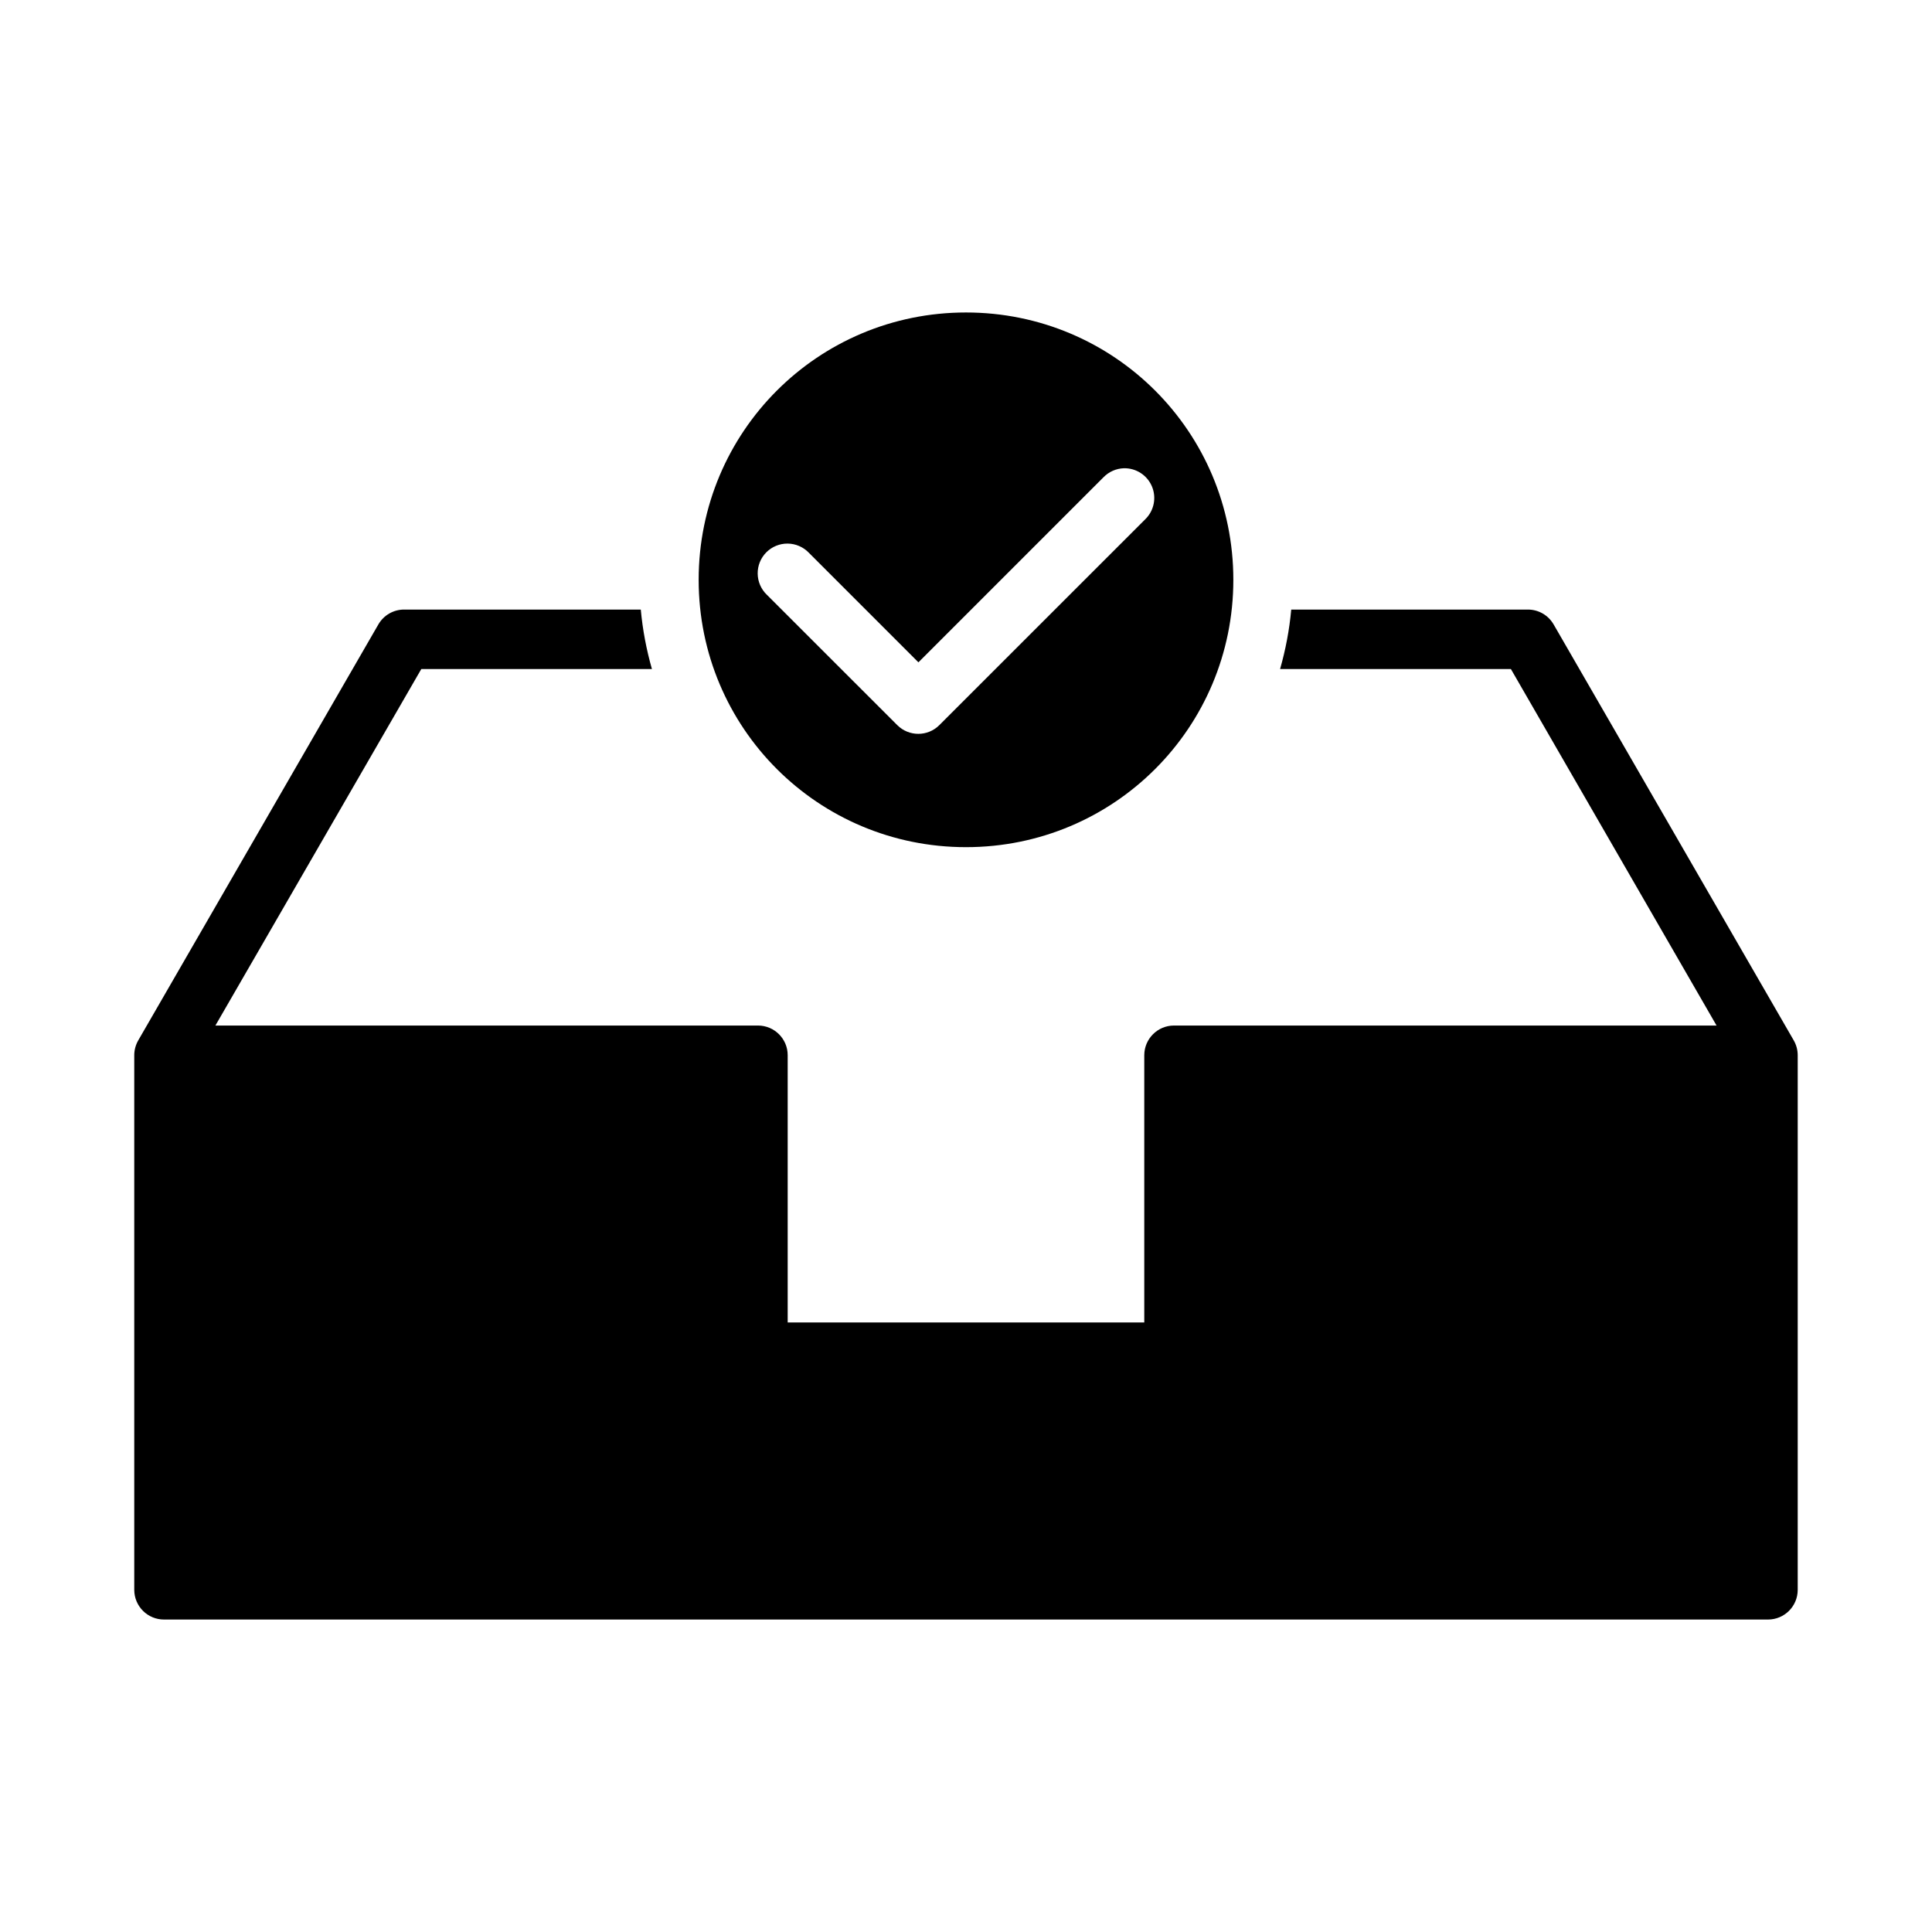<?xml version="1.0" encoding="UTF-8"?>
<!-- Uploaded to: SVG Repo, www.svgrepo.com, Generator: SVG Repo Mixer Tools -->
<svg fill="#000000" width="800px" height="800px" version="1.1" viewBox="144 144 512 512" xmlns="http://www.w3.org/2000/svg">
 <g>
  <path d="m251.12 305.54c-2.828-0.012-5.445 1.496-6.856 3.949l-63.637 110.24c-0.68 1.188-1.043 2.527-1.047 3.891v141.73c0.008 2.09 0.844 4.09 2.328 5.559 1.48 1.473 3.488 2.293 5.574 2.285h425.09c4.324-0.016 7.824-3.519 7.84-7.844v-141.73c-0.004-1.363-0.363-2.703-1.043-3.891l-63.637-110.24h-0.004c-1.395-2.434-3.984-3.941-6.793-3.949h-62.746c-0.488 5.418-1.504 10.672-2.953 15.758h61.164l54.504 94.48h-143.82c-4.328 0.016-7.828 3.531-7.84 7.856v70.832h-94.5v-70.832c0-4.328-3.516-7.84-7.84-7.856h-143.82l54.566-94.48h61.117c-1.445-5.086-2.461-10.344-2.953-15.758z"/>
  <path d="m400 226.81c-39.23 0-70.848 31.621-70.848 70.848 0 39.227 31.621 70.848 70.848 70.848s70.848-31.621 70.848-70.848c0-39.227-31.621-70.848-70.848-70.848zm41.836 41.281v0.004c3.227-0.078 6.176 1.828 7.434 4.801 1.258 2.977 0.57 6.418-1.73 8.68l-54.629 54.613c-3.07 3.051-8.027 3.051-11.102 0l-34.578-34.562c-1.531-1.461-2.41-3.477-2.438-5.594-0.031-2.117 0.797-4.156 2.289-5.656 1.492-1.5 3.527-2.34 5.644-2.32 2.117 0.016 4.137 0.883 5.606 2.406l29.059 29.059 49.047-49.047v0.004c1.422-1.465 3.356-2.32 5.398-2.387z"/>
 </g>
</svg>